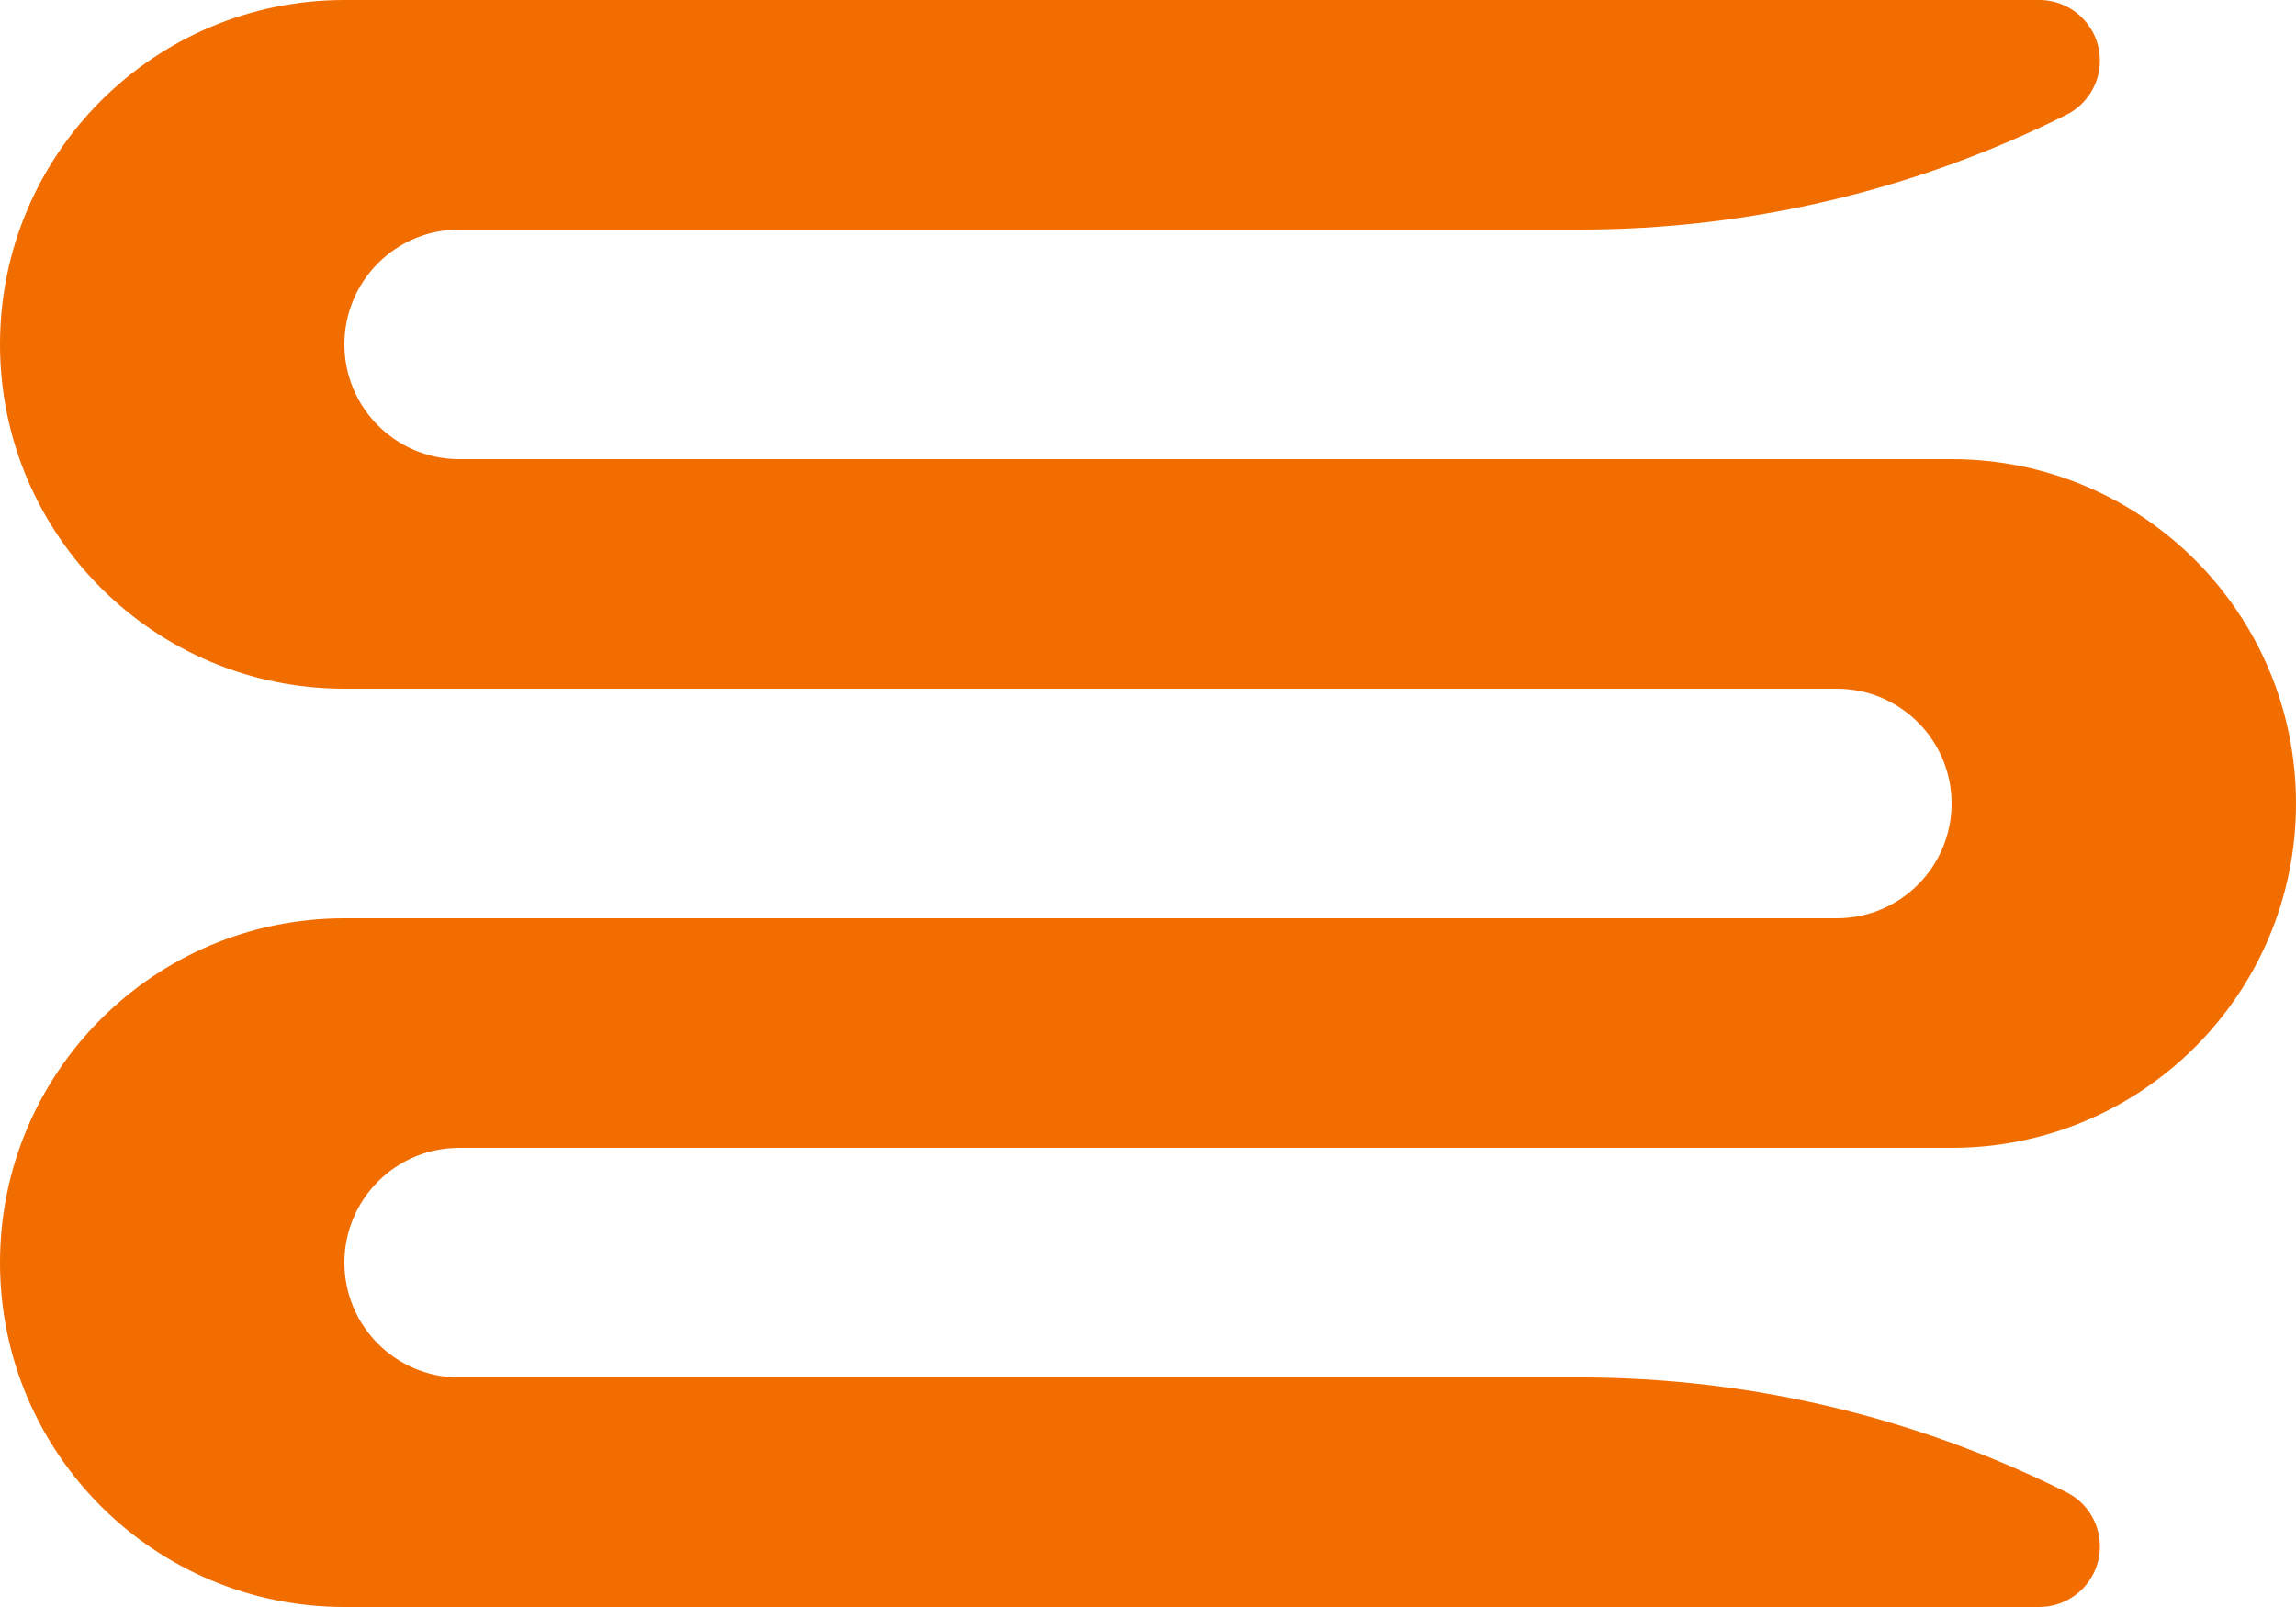 <?xml version="1.0" encoding="UTF-8"?>
<svg width="200px" height="140px" viewBox="0 0 200 140" version="1.1" xmlns="http://www.w3.org/2000/svg" xmlns:xlink="http://www.w3.org/1999/xlink">
    <!-- Generator: Sketch 55.2 (78181) - https://sketchapp.com -->
    <title>selfContainedLogoSafety</title>
    <desc>Created with Sketch.</desc>
    <g id="selfContainedLogoSafety" stroke="none" stroke-width="1" fill="none" fill-rule="evenodd">
        <path d="M30,0 L177.639,0 C180.555,9.31745048e-14 182.918,2.363 182.918,5.279 C182.918,7.278 181.788,9.106 180,10 C166.847,16.576 152.344,20 137.639,20 L40,20 C34.477,20 30,24.477 30,30 C30,35.523 34.477,40 40,40 L170,40 C186.569,40 200,53.431 200,70 C200,86.569 186.569,100 170,100 L40,100 C34.477,100 30,104.477 30,110 C30,115.523 34.477,120 40,120 L137.639,120 C152.344,120 166.847,123.424 180,130 C182.608,131.304 183.664,134.475 182.361,137.082 C181.467,138.87 179.639,140 177.639,140 L30,140 C13.431,140 2.02906125e-15,126.569 0,110 C-2.02906125e-15,93.431 13.431,80 30,80 L160,80 C165.523,80 170,75.523 170,70 C170,64.477 165.523,60 160,60 L30,60 C13.431,60 2.02906125e-15,46.569 0,30 C-2.02906125e-15,13.431 13.431,3.04359188e-15 30,0 Z" id="Rectangle" fill="#F26D00"></path>
    </g>
</svg>